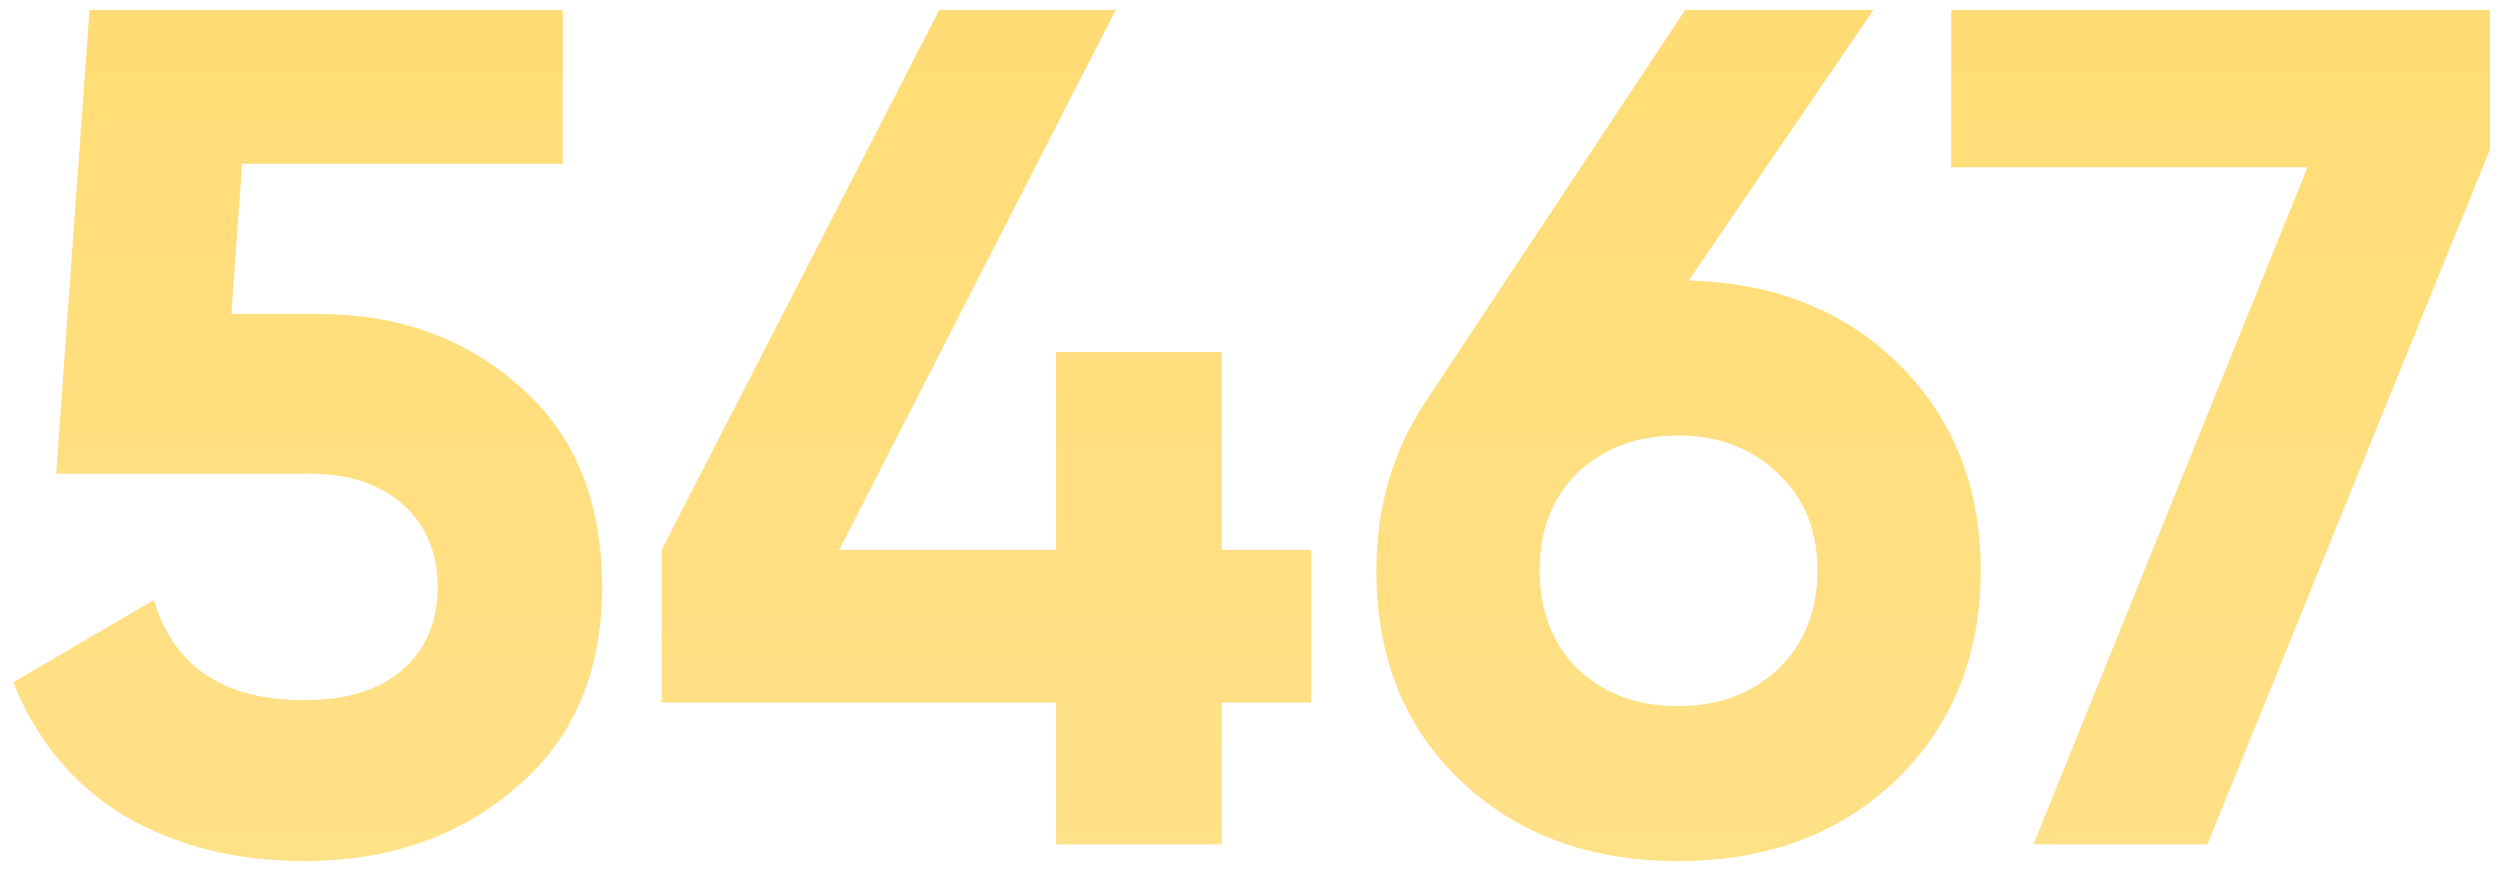 <?xml version="1.0" encoding="UTF-8"?> <svg xmlns="http://www.w3.org/2000/svg" width="151" height="53" viewBox="0 0 151 53" fill="none"> <path d="M13.976 18.96H19.16C24.056 18.96 28.136 20.424 31.4 23.352C34.712 26.232 36.368 30.264 36.368 35.448C36.368 40.632 34.616 44.688 31.112 47.616C27.704 50.544 23.456 52.008 18.368 52.008C14.24 52.008 10.616 51.096 7.496 49.272C4.424 47.4 2.192 44.712 0.8 41.208L9.296 36.24C10.496 40.272 13.52 42.288 18.368 42.288C20.912 42.288 22.88 41.688 24.272 40.488C25.712 39.24 26.432 37.56 26.432 35.448C26.432 33.384 25.736 31.728 24.344 30.48C22.952 29.232 21.056 28.608 18.656 28.608H3.392L5.408 0.6H33.992V9.888H14.624L13.976 18.96ZM73.797 33.216H79.197V42.432H73.797V51H63.789V42.432H39.957V33.216L56.733 0.6H67.389L50.685 33.216H63.789V21.264H73.797V33.216ZM113.157 0.6L101.997 16.944C107.229 17.088 111.477 18.792 114.741 22.056C118.005 25.32 119.637 29.448 119.637 34.44C119.637 39.576 117.933 43.8 114.525 47.112C111.117 50.376 106.725 52.008 101.349 52.008C95.973 52.008 91.581 50.376 88.173 47.112C84.813 43.896 83.133 39.672 83.133 34.44C83.133 30.648 84.117 27.264 86.085 24.288L101.781 0.6H113.157ZM109.773 34.44C109.773 32.04 108.981 30.096 107.397 28.608C105.813 27.072 103.797 26.304 101.349 26.304C98.901 26.304 96.885 27.048 95.301 28.536C93.765 30.024 92.997 31.992 92.997 34.44C92.997 36.888 93.765 38.88 95.301 40.416C96.885 41.904 98.901 42.648 101.349 42.648C103.797 42.648 105.813 41.904 107.397 40.416C108.981 38.88 109.773 36.888 109.773 34.44ZM117.85 10.104V0.6H150.394V9.024L133.33 51H122.818L139.378 10.104H117.85Z" fill="url(#paint0_linear)"></path> <defs> <linearGradient id="paint0_linear" x1="75.86" y1="-13" x2="75.86" y2="78.756" gradientUnits="userSpaceOnUse"> <stop stop-color="#FFDB70"></stop> <stop offset="1" stop-color="#FFE392"></stop> </linearGradient> </defs> </svg> 